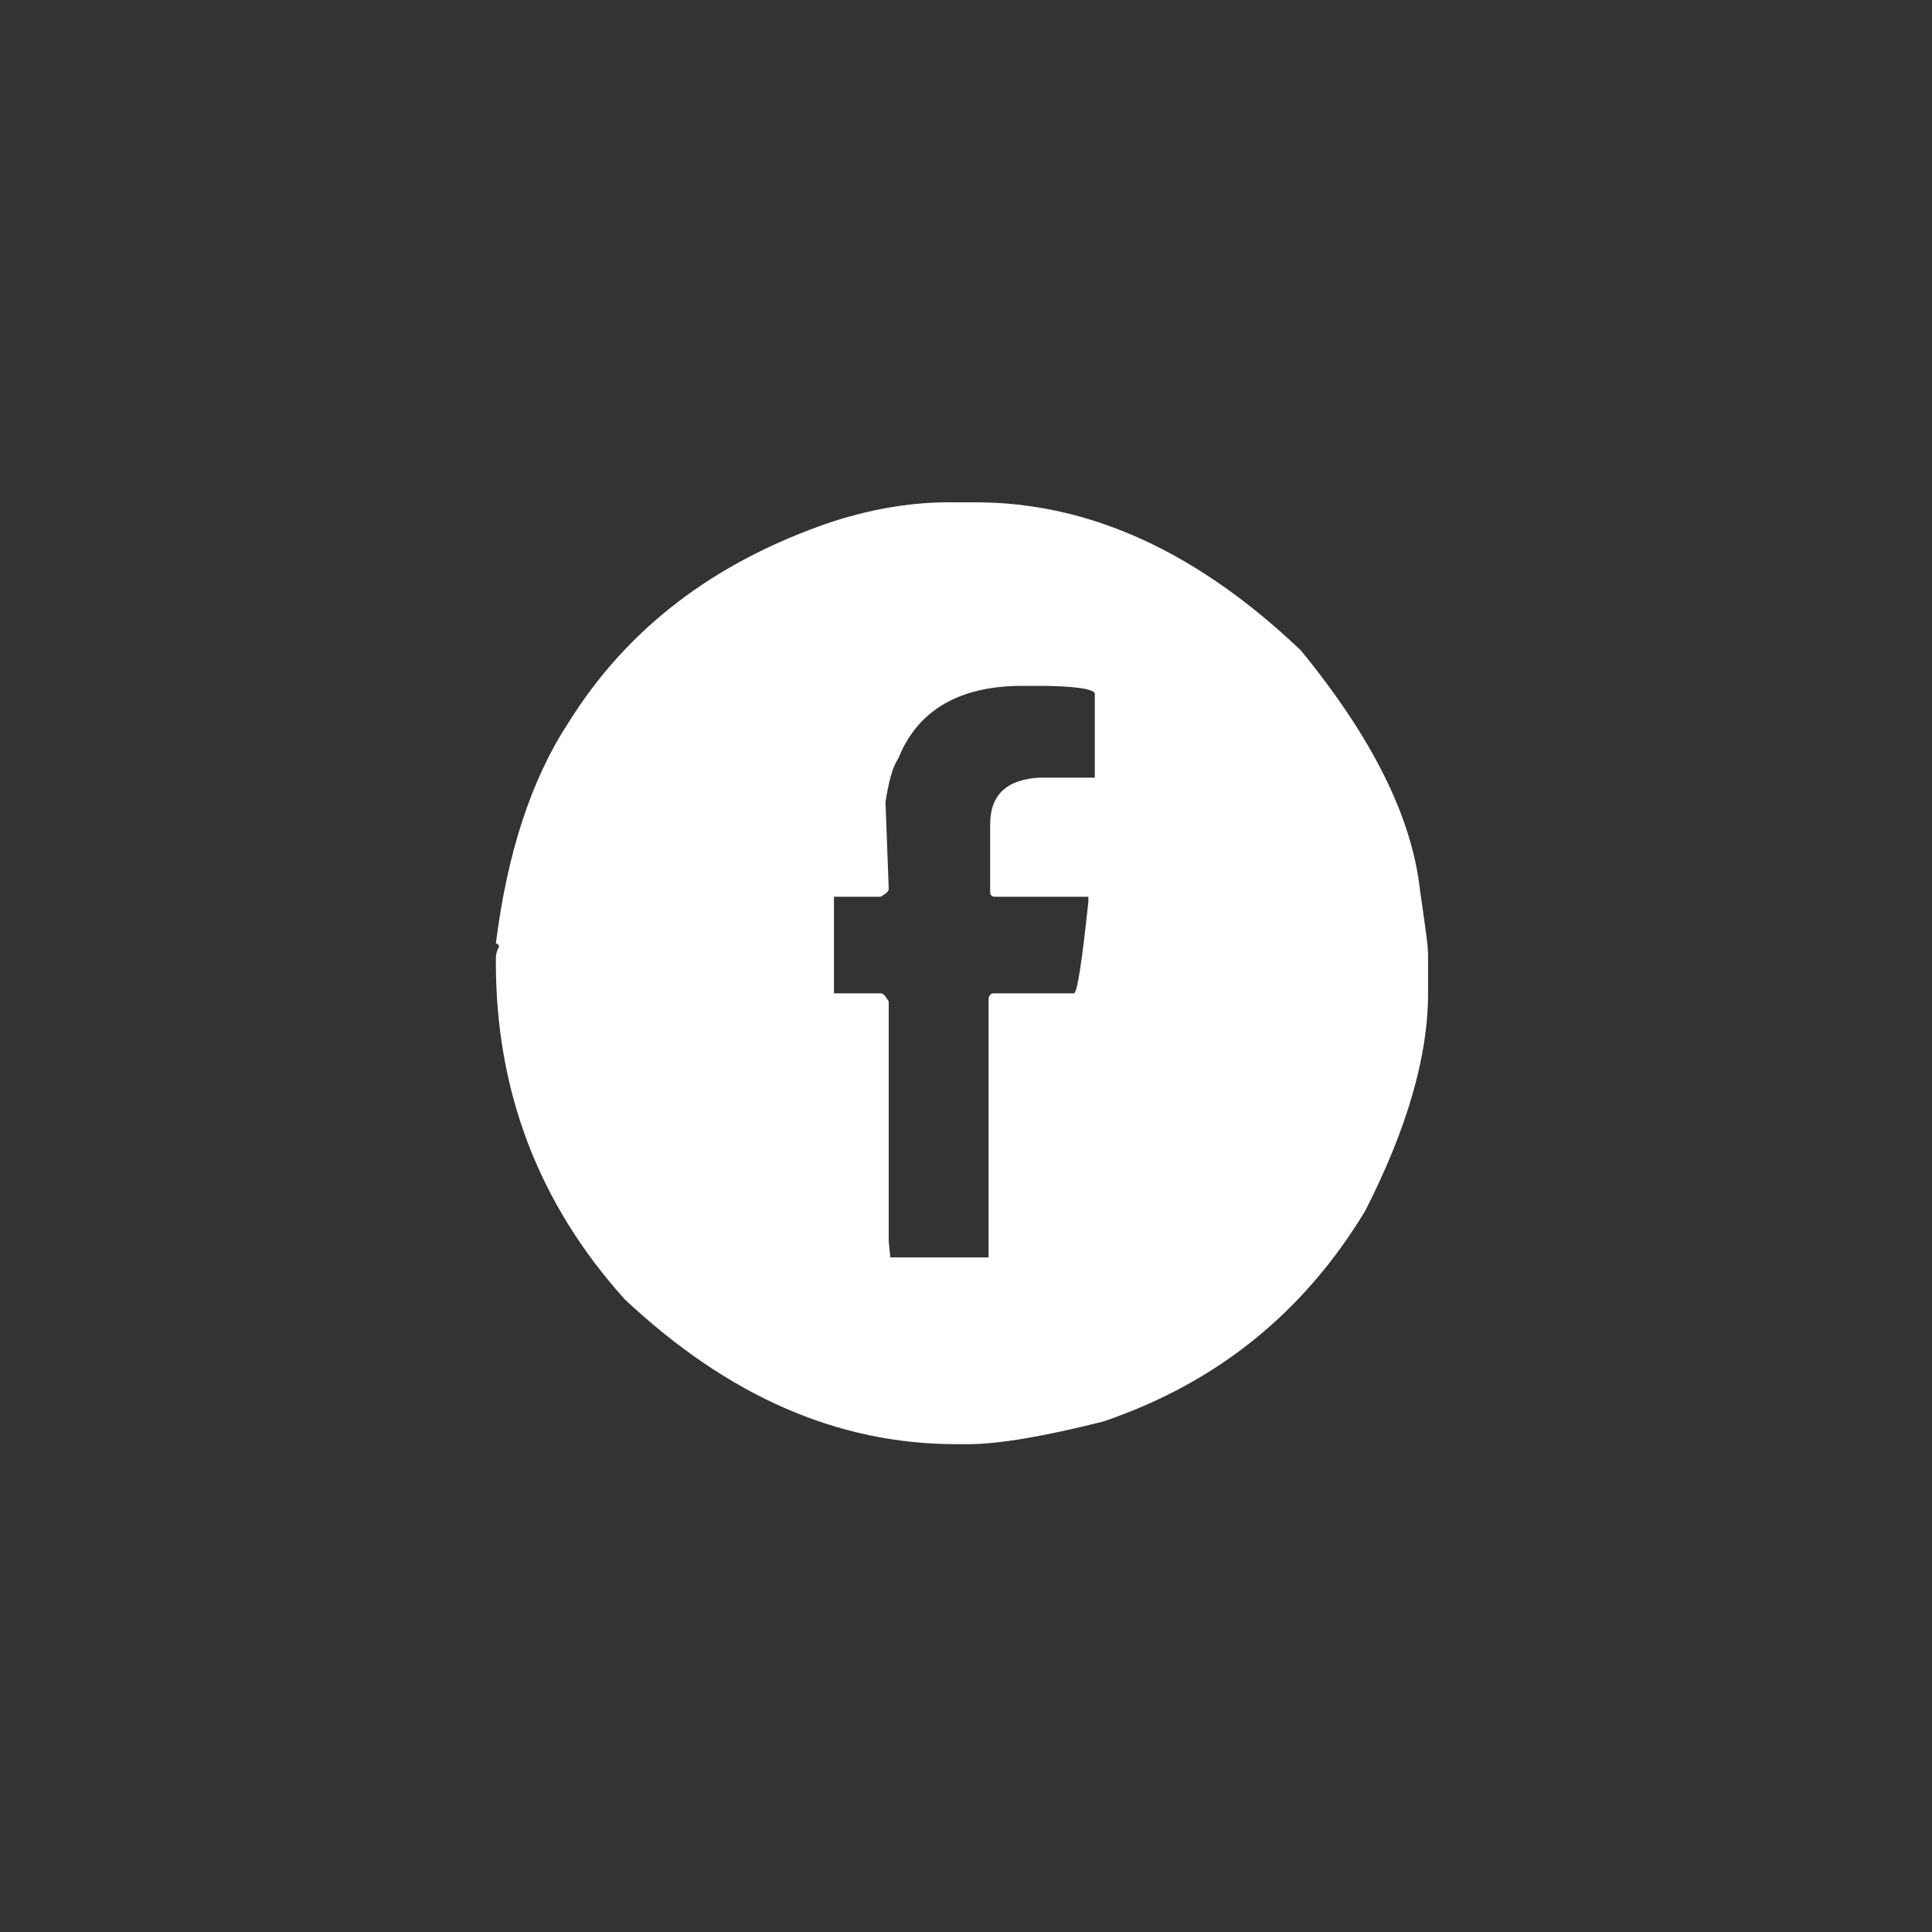 <?xml version="1.0" encoding="utf-8"?>
<!-- Generator: Adobe Illustrator 24.1.2, SVG Export Plug-In . SVG Version: 6.00 Build 0)  -->
<svg version="1.1" id="Layer_1" xmlns="http://www.w3.org/2000/svg" xmlns:xlink="http://www.w3.org/1999/xlink" x="0px" y="0px"
	 viewBox="0 0 120 120" style="enable-background:new 0 0 120 120;" xml:space="preserve">
<rect x="0" y="0" width="120" height="120" fill="#333333" stroke="none"/>
<style type="text/css">
	.st0{fill:none;}
	.st1{enable-background:new    ;}
	.st2{fill:#FFFFFF;}
</style>
<rect class="st0" width="120" height="120"/>
<g class="st1">
	<path class="st2" d="M58.9,31.2h1.7c7.1,0,13.8,3.1,20.2,9.2c4.5,5.5,6.9,10.4,7.4,14.9c0.3,2.1,0.5,3.4,0.5,4v2.4
		c0,3.9-1.3,8.4-3.9,13.5c-3.8,6.3-9.2,10.7-16.3,13.1c-3.6,0.9-6.4,1.4-8.4,1.4h-0.7c-7.4,0-14.2-3-20.6-9c-5.4-6-8-13-8-20.9v-0.3
		c0-0.3,0.1-0.5,0.2-0.7c0-0.1-0.1-0.2-0.2-0.2c0.7-5.6,2.2-10.2,4.5-13.7c3.6-5.8,9-10,16.4-12.5C54.5,31.5,56.9,31.2,58.9,31.2z
		 M55,49.8l0.2,5.4c0,0.2-0.2,0.3-0.5,0.5h-2.9v6h2.9c0.2,0,0.3,0.2,0.5,0.5v14.9l0.1,1h6.1V62.1c0-0.2,0.1-0.4,0.3-0.4h5
		c0.2,0,0.5-1.9,0.9-5.7v-0.3h-5.8c-0.2,0-0.3-0.1-0.3-0.3v-4.2c0-1.8,1-2.8,3.1-2.9h3.4v-5.2c0-0.3-1.2-0.5-3.6-0.5h-0.9
		c-3.9,0-6.5,1.5-7.7,4.5C55.4,47.7,55.2,48.6,55,49.8z"/>
</g>
</svg>
